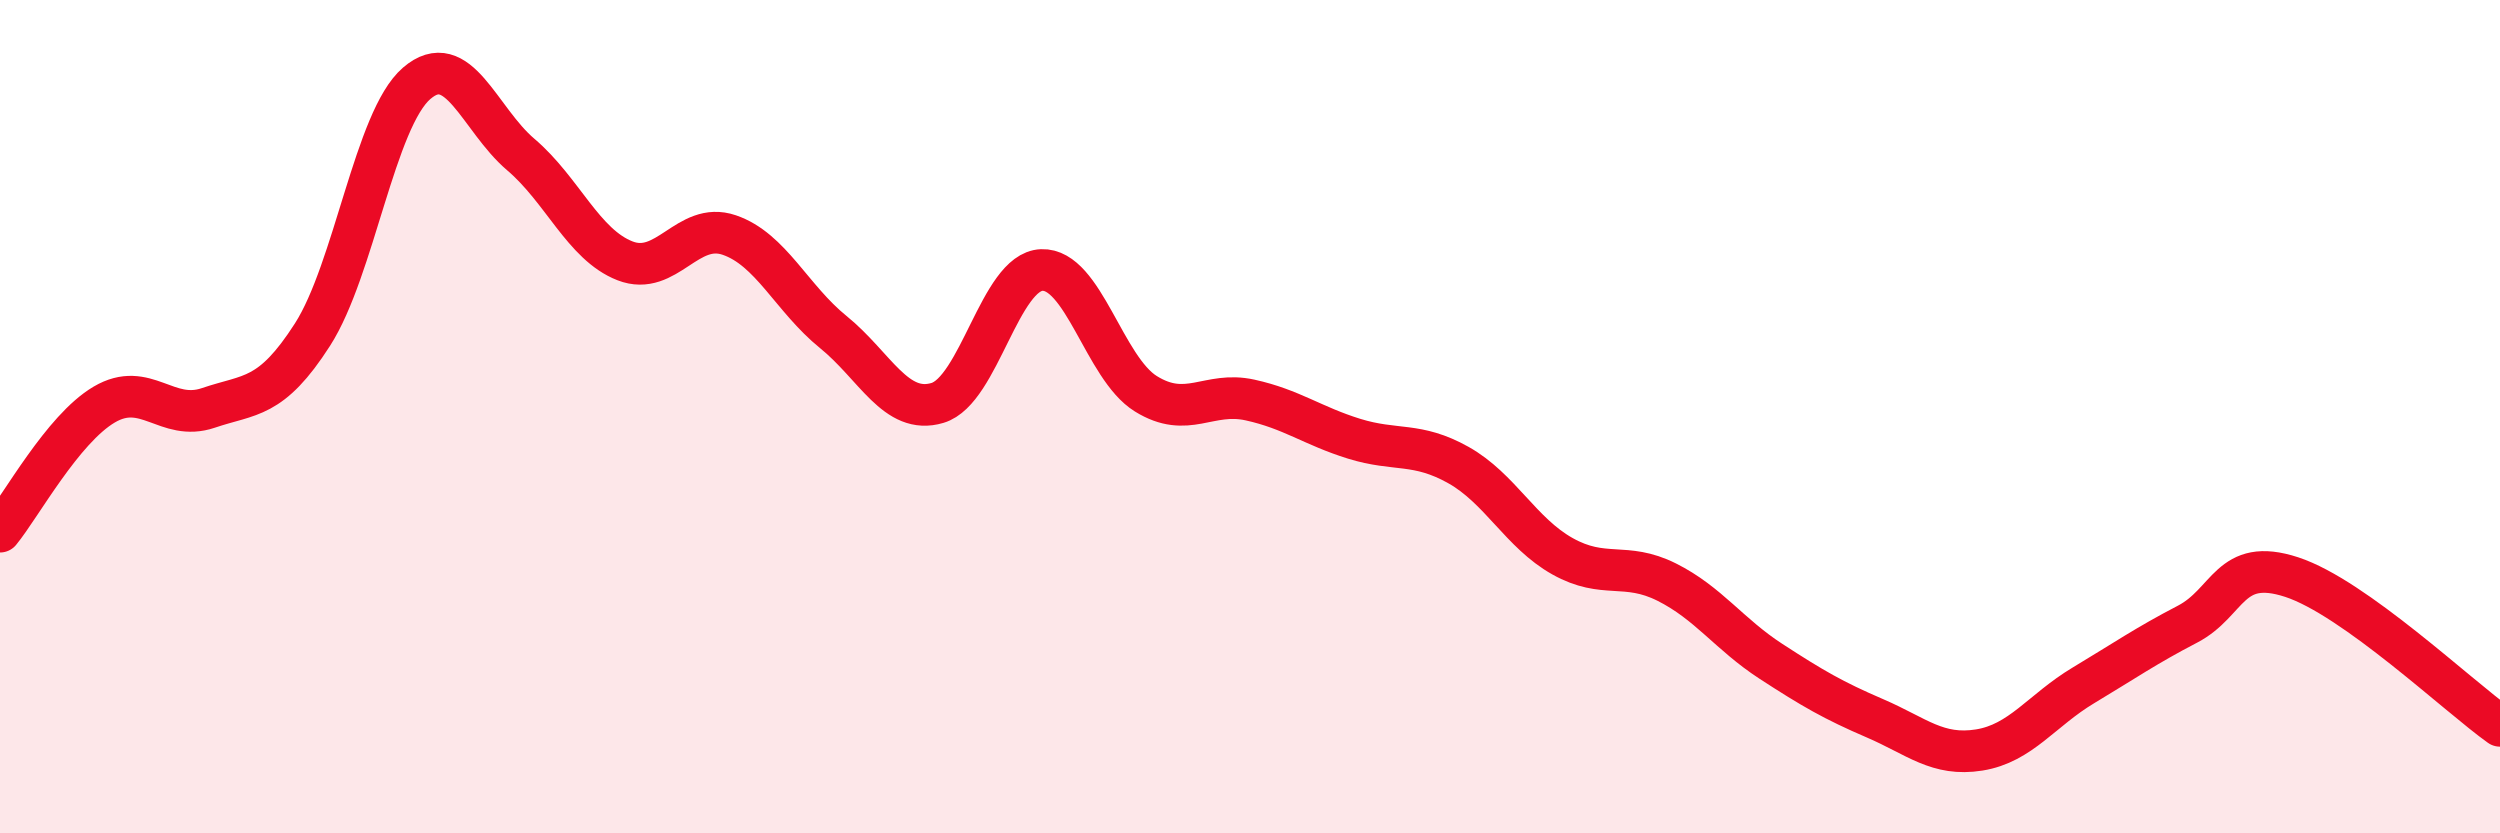 
    <svg width="60" height="20" viewBox="0 0 60 20" xmlns="http://www.w3.org/2000/svg">
      <path
        d="M 0,12.76 C 0.5,12.15 1.5,10.3 2.5,9.71 C 3.5,9.12 4,10.13 5,9.79 C 6,9.45 6.5,9.59 7.5,8.03 C 8.5,6.47 9,2.86 10,2 C 11,1.14 11.5,2.86 12.5,3.71 C 13.5,4.56 14,5.87 15,6.26 C 16,6.65 16.5,5.3 17.5,5.64 C 18.5,5.98 19,7.16 20,7.97 C 21,8.78 21.5,9.97 22.5,9.67 C 23.5,9.37 24,6.52 25,6.48 C 26,6.44 26.5,8.83 27.5,9.45 C 28.5,10.07 29,9.38 30,9.6 C 31,9.82 31.5,10.22 32.5,10.53 C 33.5,10.84 34,10.6 35,11.16 C 36,11.72 36.5,12.79 37.5,13.35 C 38.5,13.91 39,13.47 40,13.97 C 41,14.47 41.5,15.22 42.5,15.87 C 43.5,16.52 44,16.81 45,17.24 C 46,17.67 46.5,18.16 47.5,18 C 48.5,17.84 49,17.05 50,16.45 C 51,15.85 51.5,15.5 52.5,14.98 C 53.5,14.46 53.5,13.36 55,13.85 C 56.5,14.34 59,16.71 60,17.42L60 20L0 20Z"
        fill="#EB0A25"
        opacity="0.1"
        stroke-linecap="round"
        stroke-linejoin="round"
      />
      <path
        d="M 0,12.76 C 0.5,12.15 1.5,10.3 2.5,9.71 C 3.5,9.12 4,10.13 5,9.79 C 6,9.45 6.5,9.59 7.5,8.03 C 8.5,6.47 9,2.86 10,2 C 11,1.14 11.5,2.86 12.5,3.71 C 13.5,4.56 14,5.87 15,6.26 C 16,6.65 16.5,5.3 17.5,5.64 C 18.5,5.98 19,7.16 20,7.97 C 21,8.78 21.5,9.97 22.5,9.67 C 23.5,9.37 24,6.52 25,6.48 C 26,6.44 26.5,8.83 27.5,9.45 C 28.5,10.07 29,9.38 30,9.6 C 31,9.82 31.5,10.22 32.5,10.53 C 33.5,10.84 34,10.6 35,11.16 C 36,11.72 36.5,12.79 37.5,13.35 C 38.5,13.91 39,13.47 40,13.97 C 41,14.47 41.5,15.22 42.5,15.87 C 43.5,16.52 44,16.81 45,17.24 C 46,17.67 46.5,18.16 47.5,18 C 48.5,17.84 49,17.05 50,16.45 C 51,15.85 51.5,15.5 52.5,14.98 C 53.5,14.46 53.5,13.36 55,13.85 C 56.5,14.34 59,16.71 60,17.42"
        stroke="#EB0A25"
        stroke-width="1"
        fill="none"
        stroke-linecap="round"
        stroke-linejoin="round"
      />
    </svg>
  